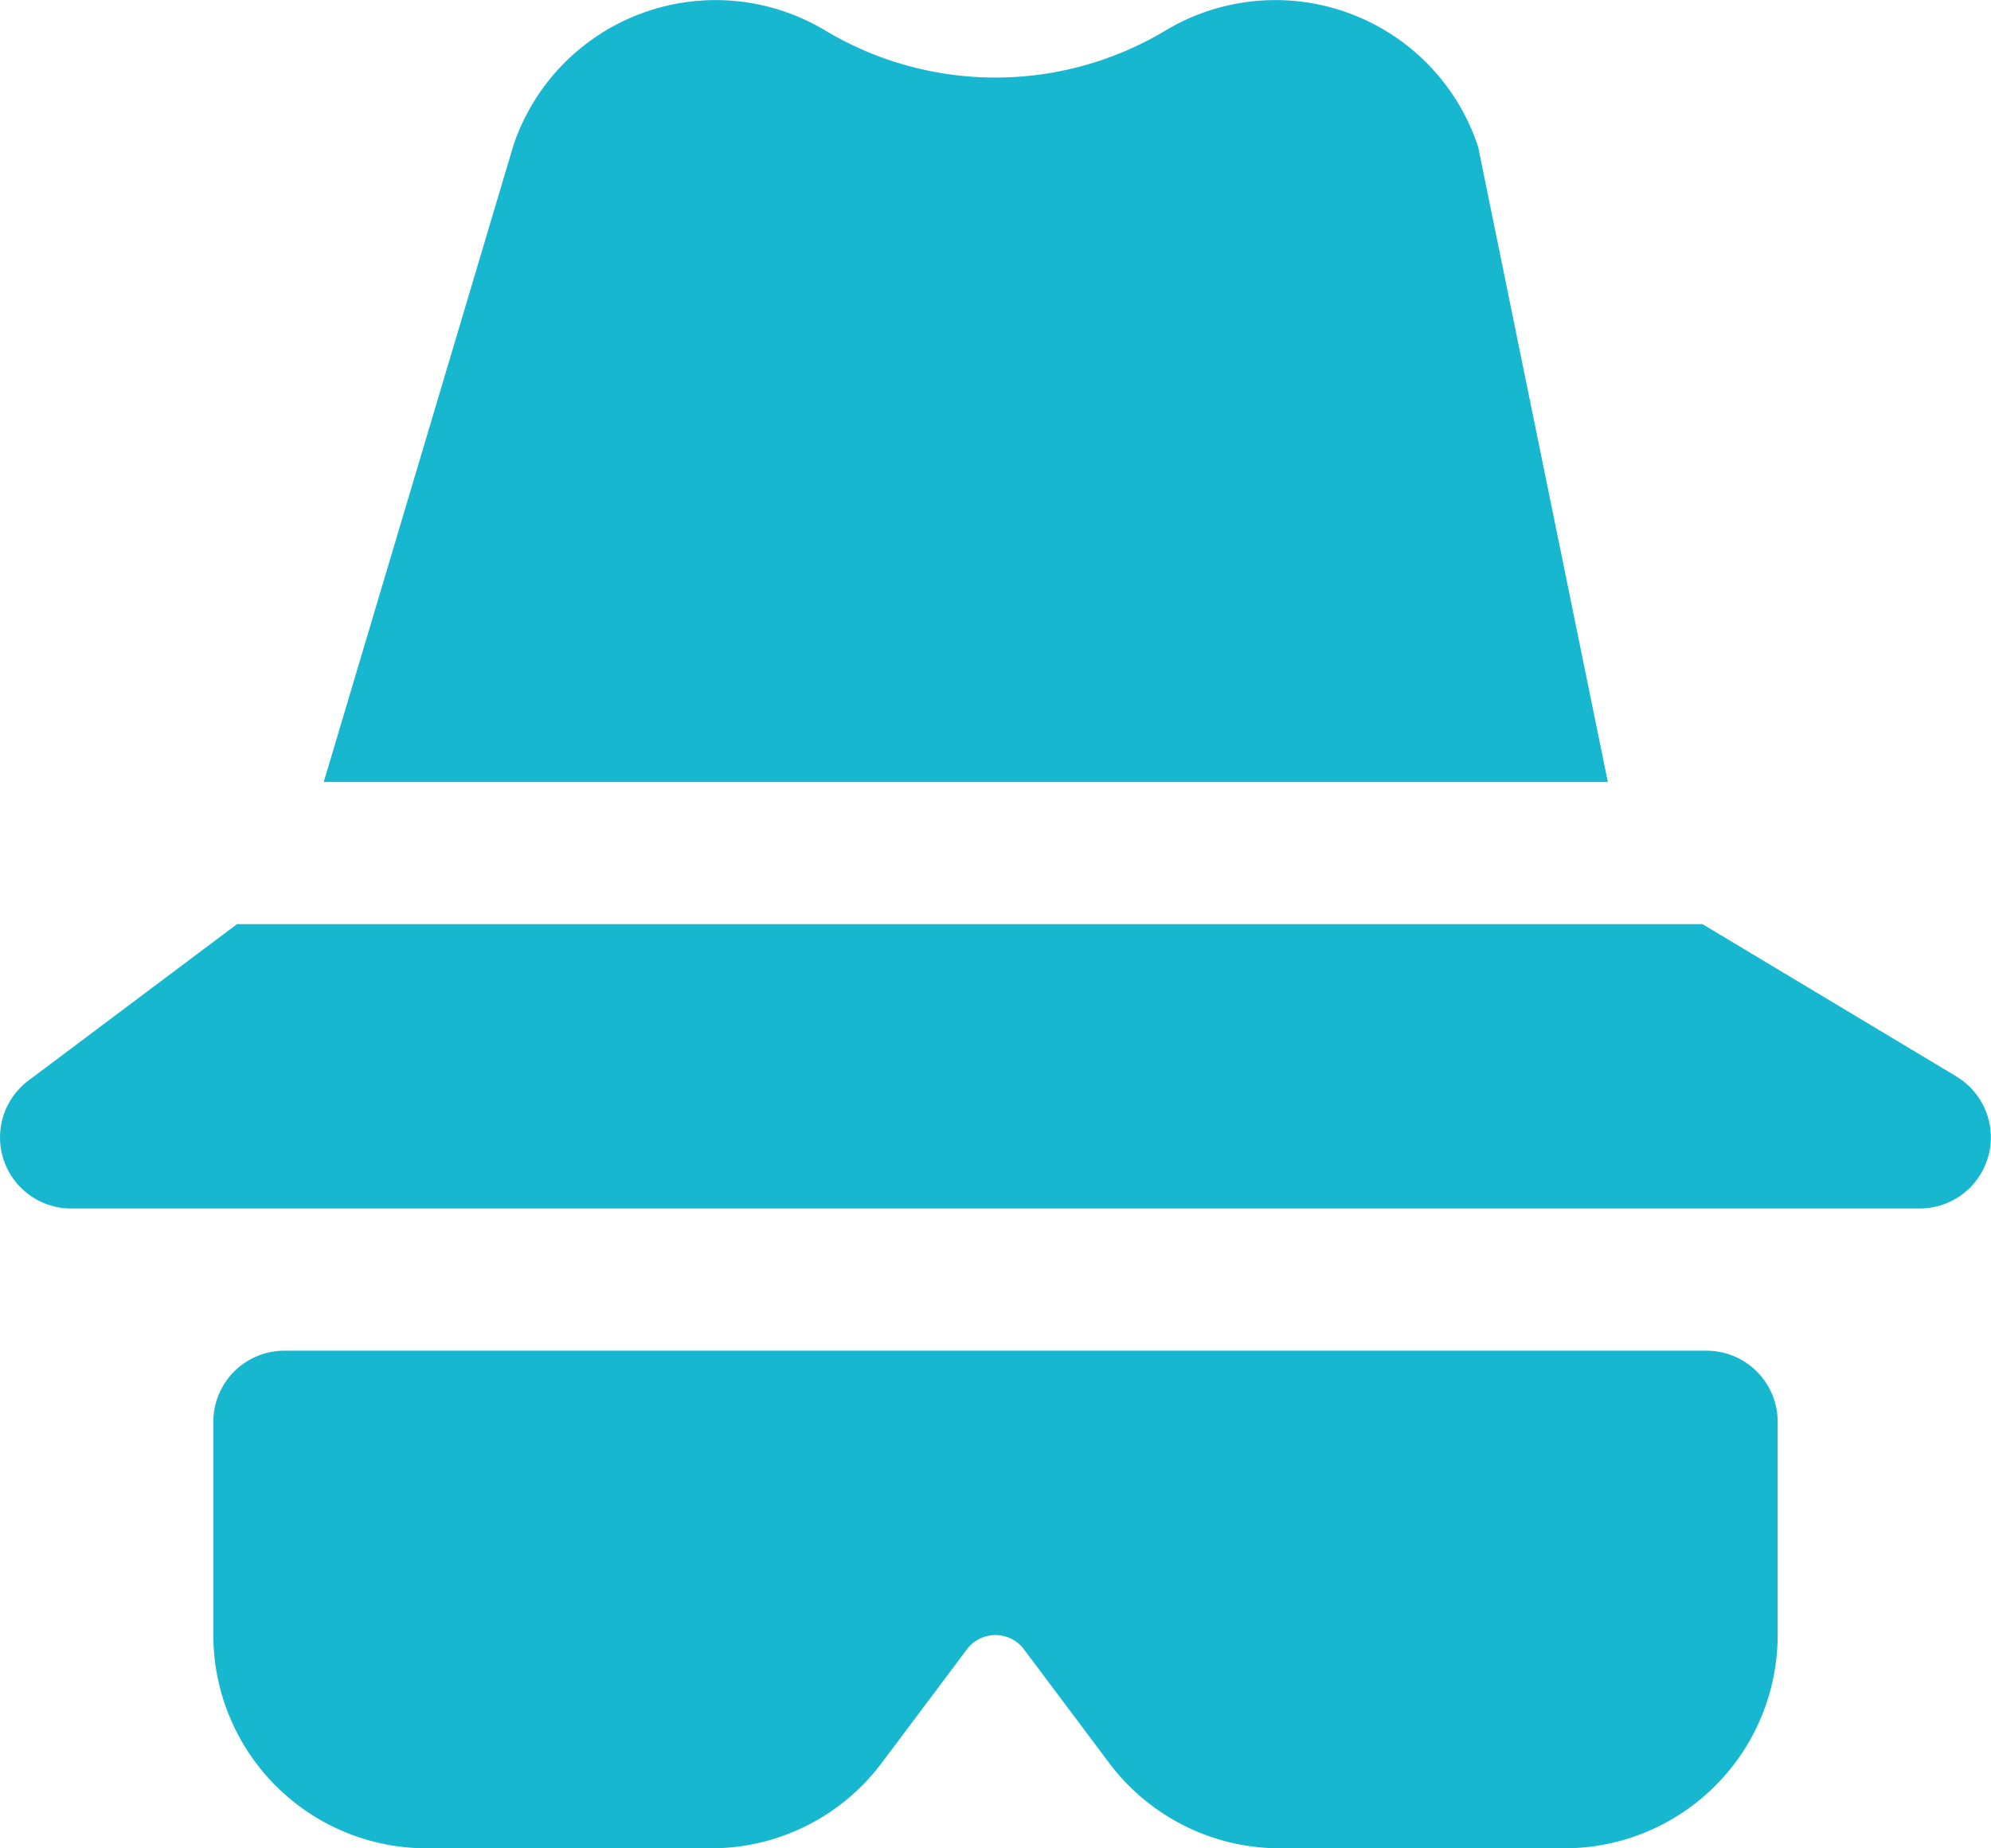 <svg xmlns="http://www.w3.org/2000/svg" width="79.95" height="74.238" viewBox="0 0 79.95 74.238"><path id="_85c785a57be7b20a746462a389106b1c" data-name="85c785a57be7b20a746462a389106b1c" d="M66.564,33.409,61.39,8.068a2.307,2.307,0,0,0-.109-.388A8.571,8.571,0,0,0,48.807,3.223a13.294,13.294,0,0,1-13.671,0A8.562,8.562,0,0,0,22.621,7.826L15,33.409Zm14,11.829-10.2-6.119H11.517L3.143,45.4a2.855,2.855,0,0,0,1.713,5.139H79.093a2.855,2.855,0,0,0,1.47-5.3ZM70.527,56.251H13.422a2.856,2.856,0,0,0-2.855,2.855v8.566a8.565,8.565,0,0,0,8.566,8.566H30.553a8.554,8.554,0,0,0,6.85-3.426l3.426-4.568a1.43,1.43,0,0,1,2.287,0l3.423,4.566A8.568,8.568,0,0,0,53.4,76.238H64.817a8.565,8.565,0,0,0,8.566-8.566V59.106A2.856,2.856,0,0,0,70.527,56.251Z" transform="translate(-2 -2)" fill="#18b7d0"></path></svg>